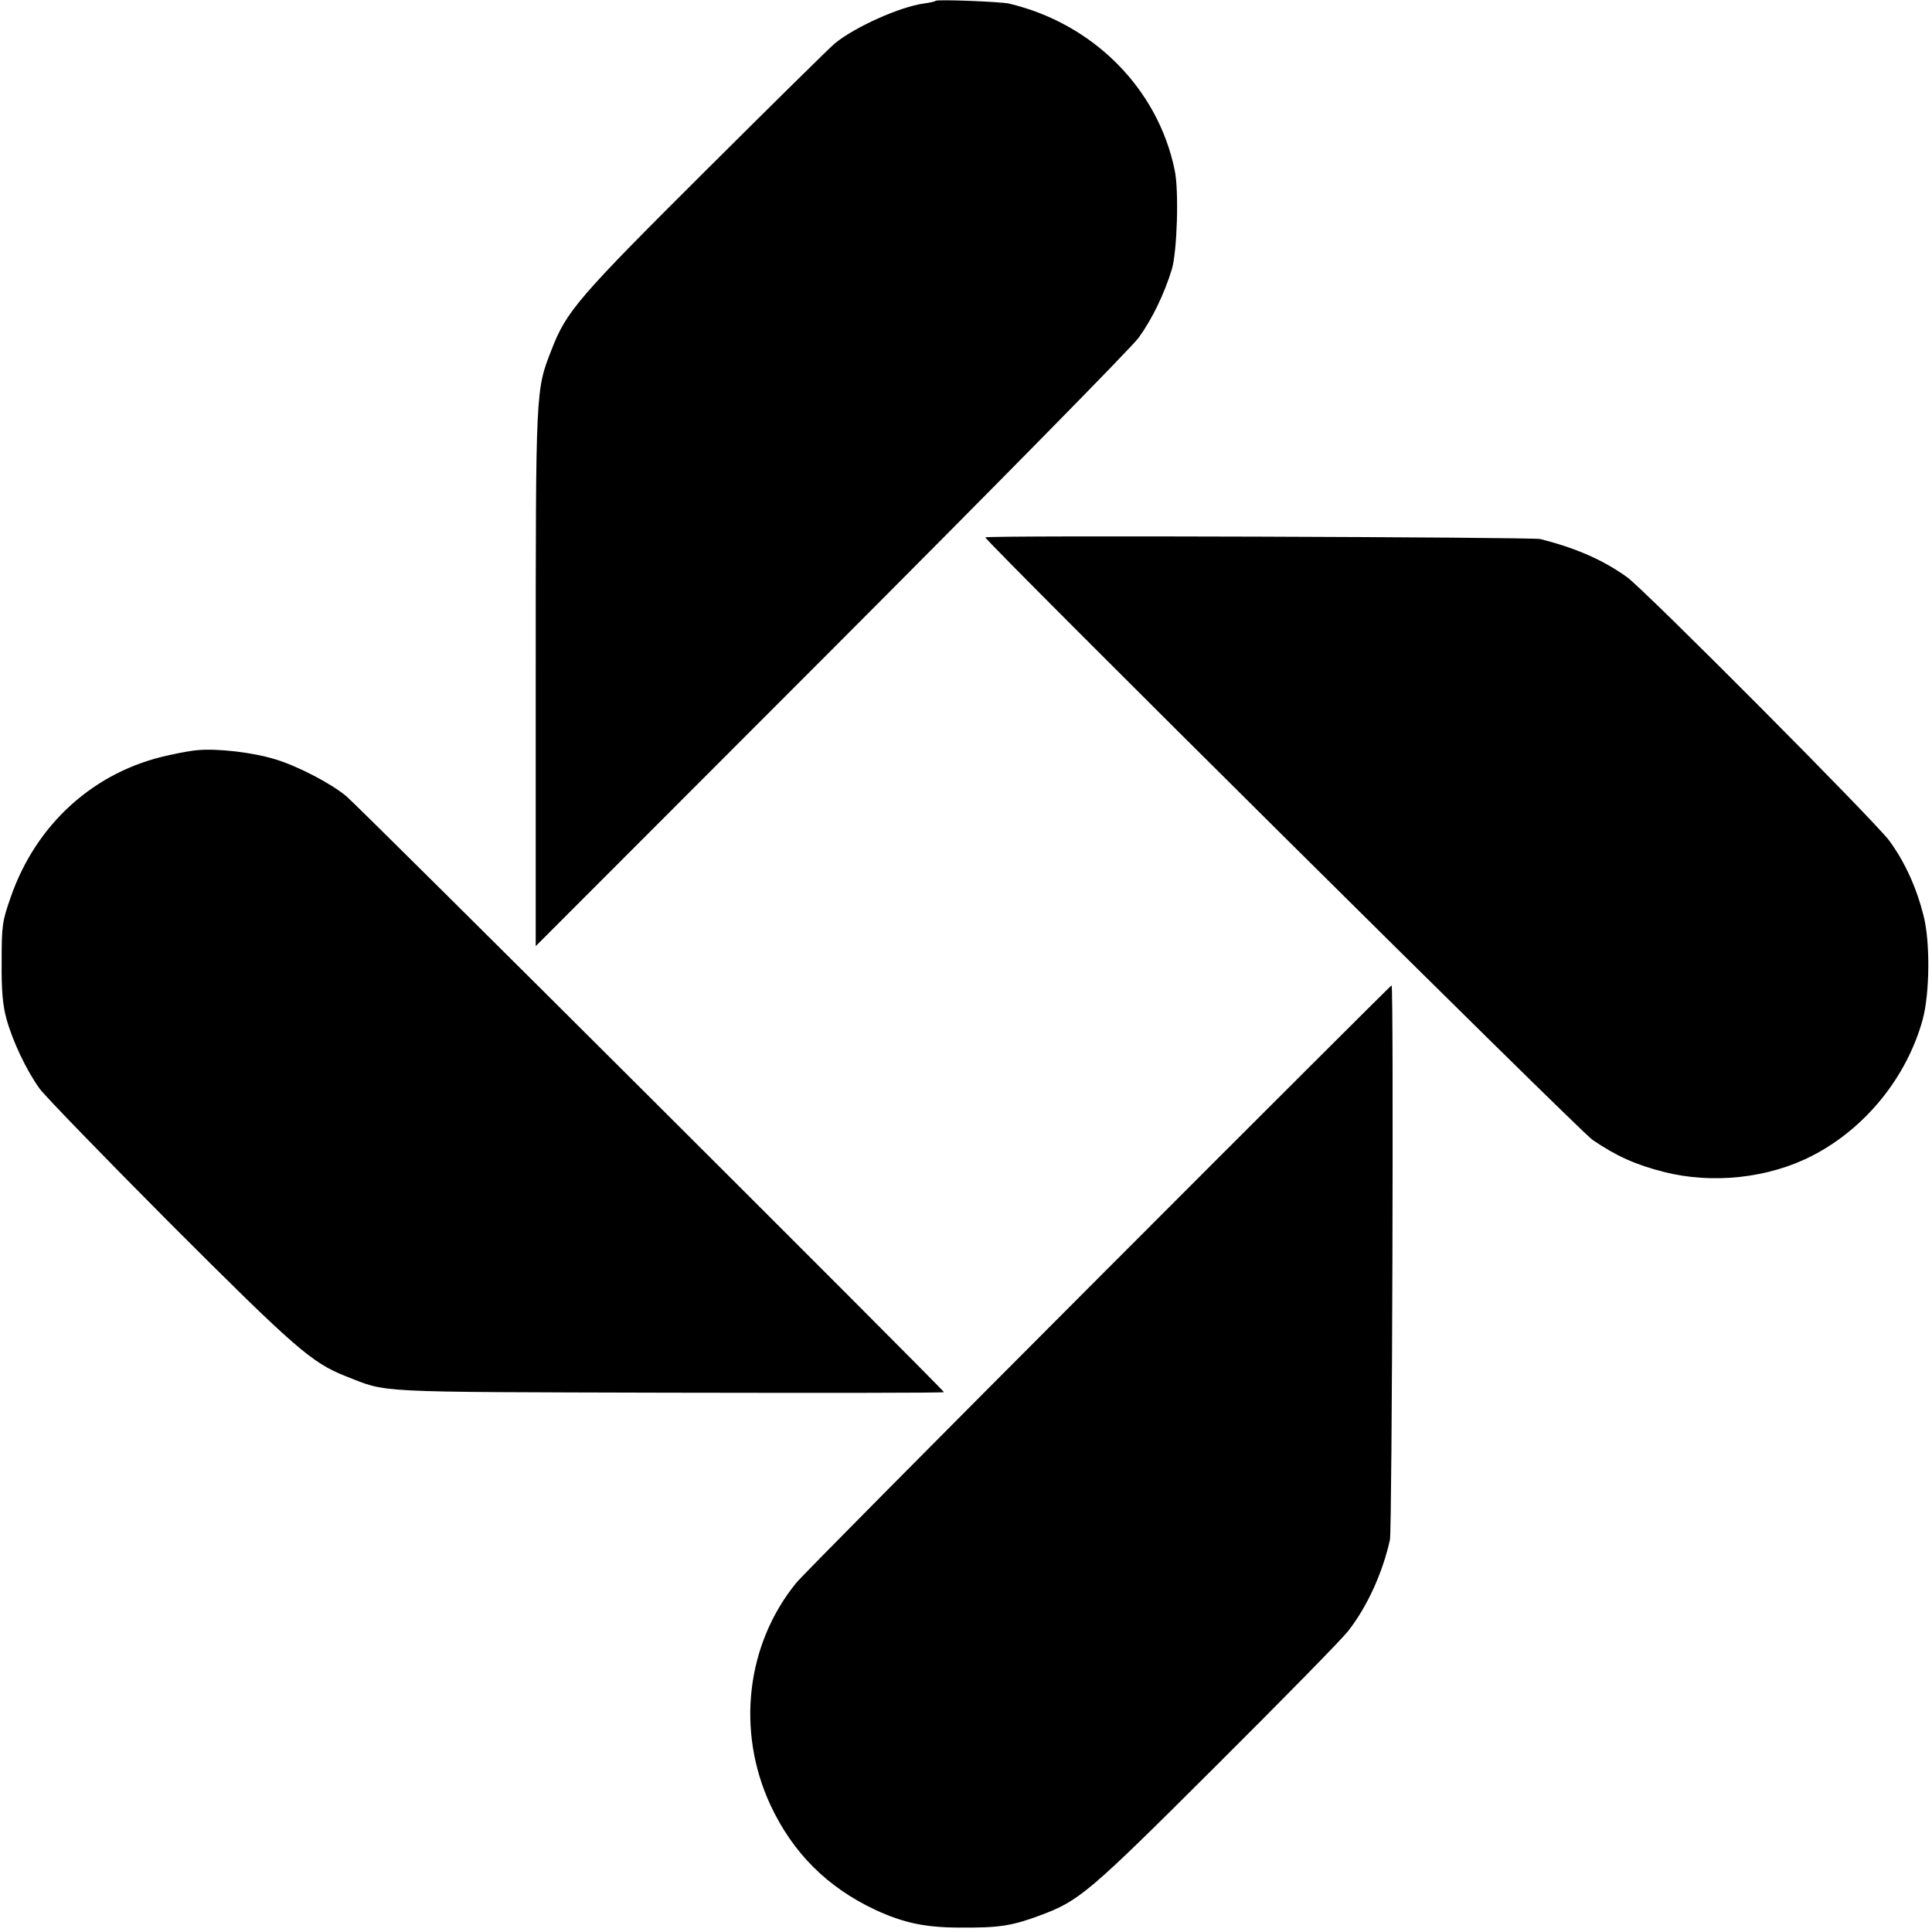 <?xml version="1.0" standalone="no"?>
<!DOCTYPE svg PUBLIC "-//W3C//DTD SVG 20010904//EN"
 "http://www.w3.org/TR/2001/REC-SVG-20010904/DTD/svg10.dtd">
<svg version="1.0" xmlns="http://www.w3.org/2000/svg"
 width="700pt" height="700pt" viewBox="0 0 700 700"
 preserveAspectRatio="xMidYMid meet">
<g transform="translate(0,700) scale(0.1,-0.1)"
fill="#000000" stroke="none">
<path d="M3390 6997 c-3 -3 -23 -7 -45 -10 -87 -13 -246 -84 -320 -144 -16
-13 -227 -221 -468 -461 -464 -462 -505 -510 -559 -650 -57 -147 -57 -133 -57
-1189 l0 -971 1070 1071 c589 590 1091 1100 1115 1134 49 68 92 157 120 248
19 65 26 285 10 359 -61 296 -296 531 -600 603 -31 7 -260 16 -266 10z"/>
<path d="M3570 5053 c0 -14 2154 -2152 2200 -2183 87 -59 156 -90 258 -116
176 -45 379 -23 537 58 193 99 343 284 401 493 26 96 28 283 3 379 -26 102
-67 192 -123 269 -48 67 -886 909 -951 956 -88 63 -185 105 -314 138 -29 7
-2011 14 -2011 6z"/>
<path d="M715 4282 c-16 -1 -63 -9 -102 -18 -270 -57 -483 -249 -575 -517 -30
-86 -32 -101 -32 -232 -1 -103 4 -157 17 -205 22 -81 73 -189 121 -255 20 -27
233 -247 473 -488 453 -453 512 -504 635 -553 156 -61 83 -57 1170 -60 549 -1
998 -1 998 2 0 8 -2121 2123 -2165 2159 -56 47 -178 110 -258 134 -81 25 -210
40 -282 33z"/>
<path d="M3978 2368 c-583 -584 -1075 -1080 -1093 -1103 -181 -222 -218 -536
-94 -804 81 -174 206 -299 381 -381 102 -47 180 -64 308 -64 139 -1 186 6 288
44 142 53 174 79 635 539 241 240 458 461 482 492 69 88 125 212 151 330 8 37
14 2009 6 2009 -2 0 -481 -478 -1064 -1062z"/>
</g>
</svg>
